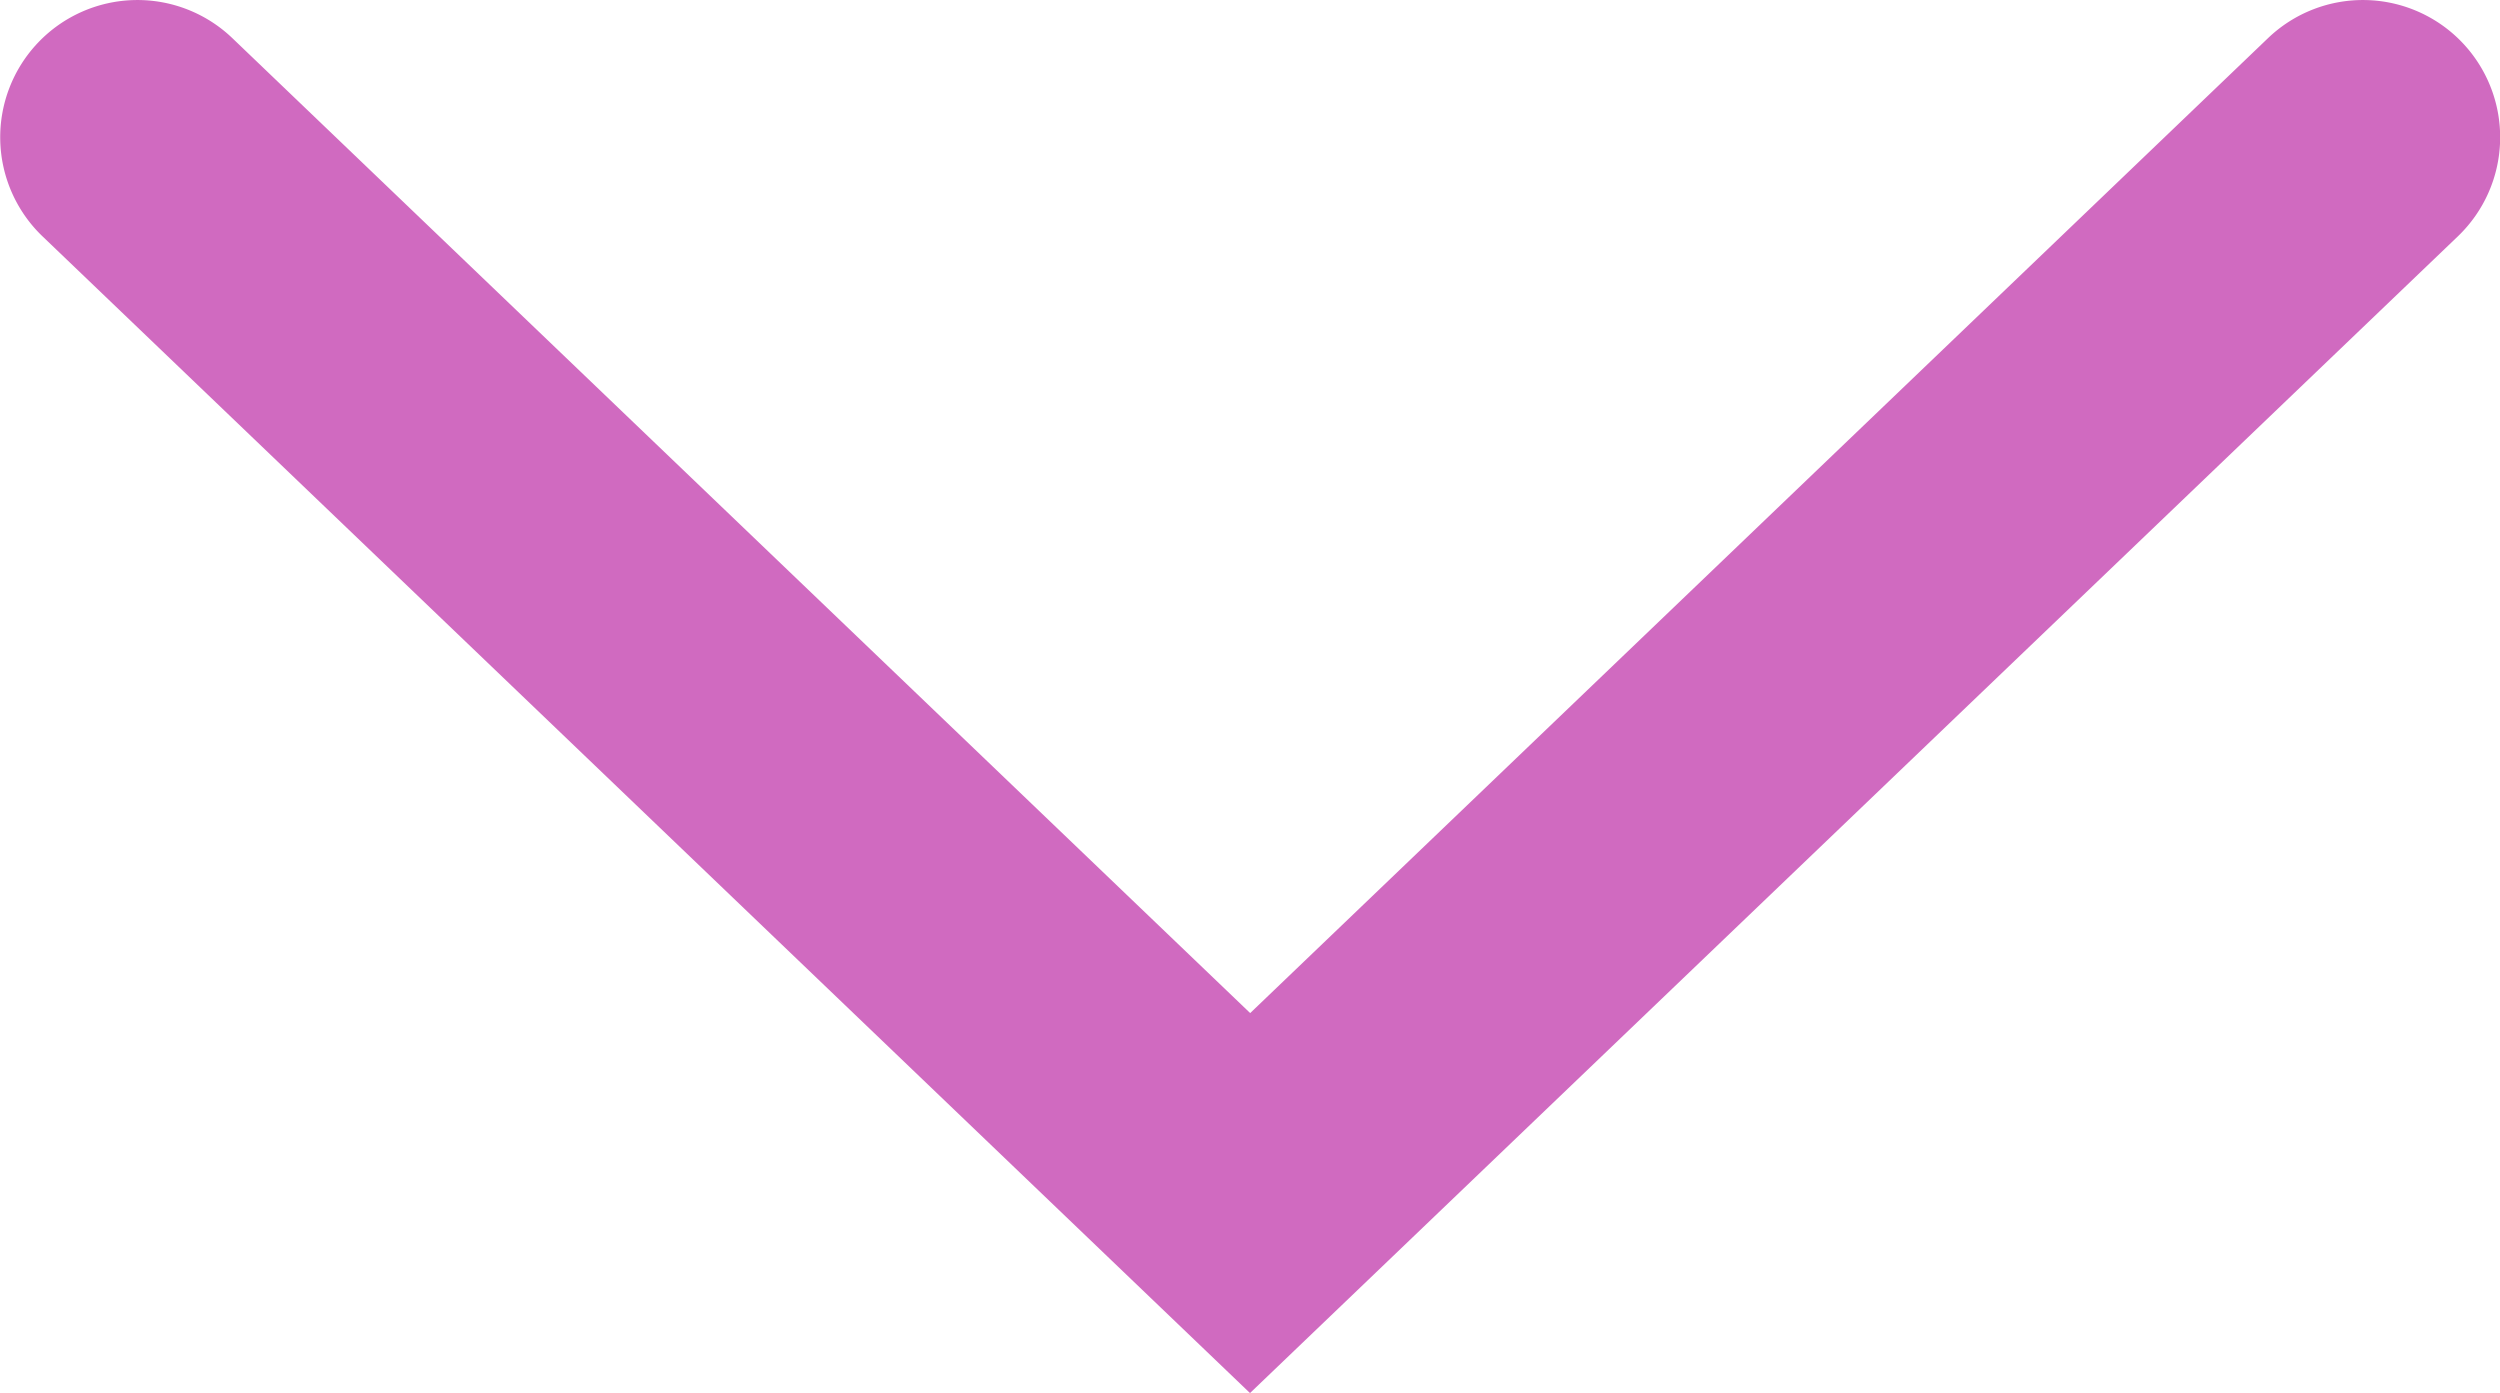 <svg xmlns="http://www.w3.org/2000/svg" width="27.33" height="15.229" viewBox="0 0 27.33 15.229"><path d="M-1937.835-4489.271l-13.2-12.645a1.5,1.5,0,0,1-.046-2.121,1.5,1.5,0,0,1,2.121-.046l11.127,10.658,11.127-10.658a1.5,1.5,0,0,1,2.121.046,1.5,1.5,0,0,1-.046,2.121Z" transform="translate(1951.5 4504.5)" fill="#d06ac0"/></svg>